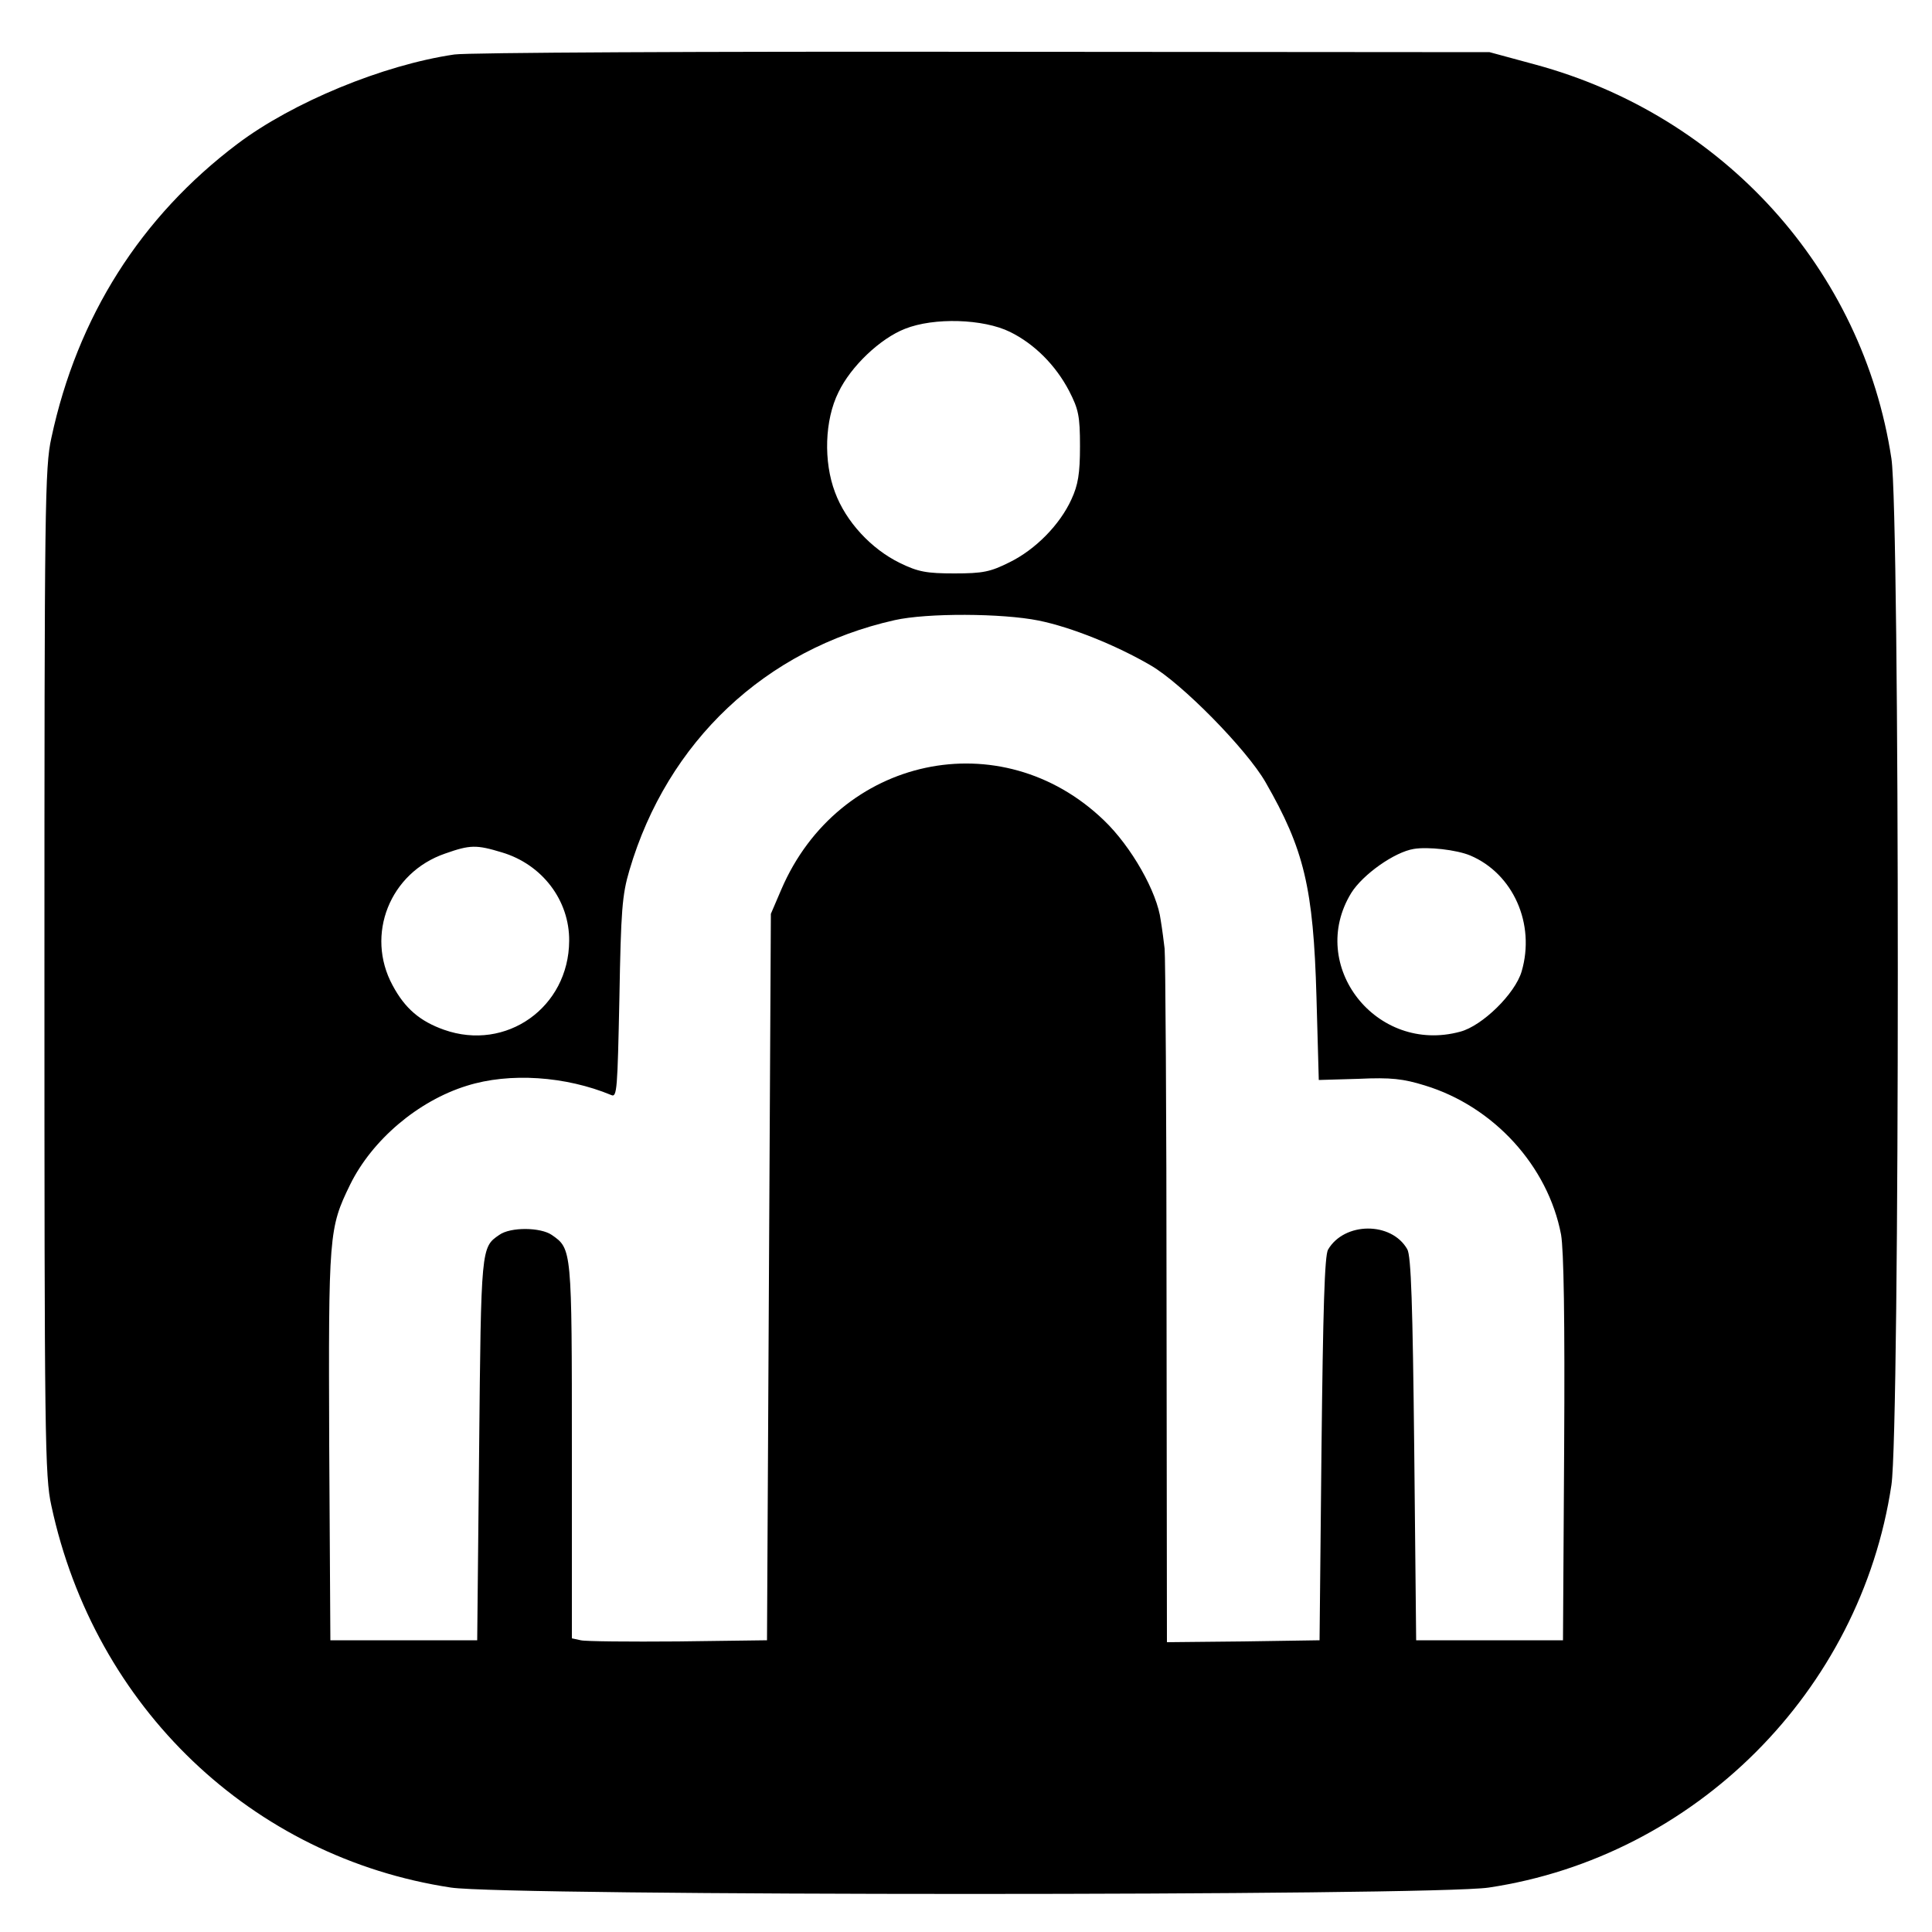 <?xml version="1.0" standalone="no"?>
<!DOCTYPE svg PUBLIC "-//W3C//DTD SVG 20010904//EN"
 "http://www.w3.org/TR/2001/REC-SVG-20010904/DTD/svg10.dtd">
<svg version="1.0" xmlns="http://www.w3.org/2000/svg"
 width="500pt" height="500pt" viewBox="0 0 500 500"
 preserveAspectRatio="xMidYMid meet">
<g transform="translate(0,500) scale(0.1,-0.1)"
fill="#000000" stroke="none">
<path d="M1176 4859 c-185 -27 -419 -124 -561 -231 -251 -189 -415 -448 -482
-761 -17 -76 -18 -176 -18 -1382 0 -1206 1 -1306 18 -1382 112 -522 519 -910
1034 -988 146 -22 2540 -22 2686 0 534 80 962 508 1042 1042 22 146 22 2510 0
2656 -74 489 -434 888 -922 1020 l-118 32 -1310 1 c-720 1 -1336 -2 -1369 -7z
m1438 -718 c63 -31 118 -86 153 -153 24 -47 28 -64 28 -143 0 -71 -5 -100 -22
-137 -30 -66 -93 -130 -160 -163 -50 -25 -69 -29 -143 -29 -72 0 -94 4 -141
27 -74 36 -140 107 -168 183 -30 79 -27 187 9 259 32 67 108 139 172 164 75
30 203 26 272 -8z m74 -747 c84 -17 201 -64 290 -116 81 -47 248 -217 297
-302 100 -174 124 -273 132 -556 l6 -215 103 3 c84 4 116 0 171 -17 178 -54
319 -208 353 -386 7 -41 10 -217 8 -555 l-3 -495 -190 0 -190 0 -5 495 c-4
372 -8 500 -18 517 -41 72 -163 71 -205 -1 -9 -15 -13 -155 -17 -516 l-5 -495
-197 -3 -198 -2 -1 882 c0 486 -3 897 -5 913 -2 17 -6 49 -10 73 -9 73 -76
191 -147 259 -266 256 -687 166 -835 -179 l-27 -63 -5 -940 -5 -940 -230 -3
c-126 -1 -240 0 -252 3 l-23 5 0 486 c0 522 0 522 -52 558 -29 20 -107 21
-136 0 -47 -32 -47 -32 -52 -554 l-5 -495 -190 0 -190 0 -3 504 c-2 548 -1
562 54 675 57 116 176 217 302 256 111 35 256 25 374 -24 15 -7 16 16 21 251
4 227 7 267 26 331 98 333 352 572 686 647 84 19 279 18 373 -1z m-1389 -600
c104 -31 175 -124 174 -229 -1 -172 -163 -287 -324 -230 -62 22 -101 55 -133
115 -71 131 -7 292 136 341 65 23 81 23 147 3z m2506 -8 c111 -47 169 -177
133 -300 -17 -58 -102 -141 -159 -156 -217 -59 -397 171 -282 359 30 48 112
106 162 114 36 6 110 -2 146 -17z"/>
</g>
</svg>

